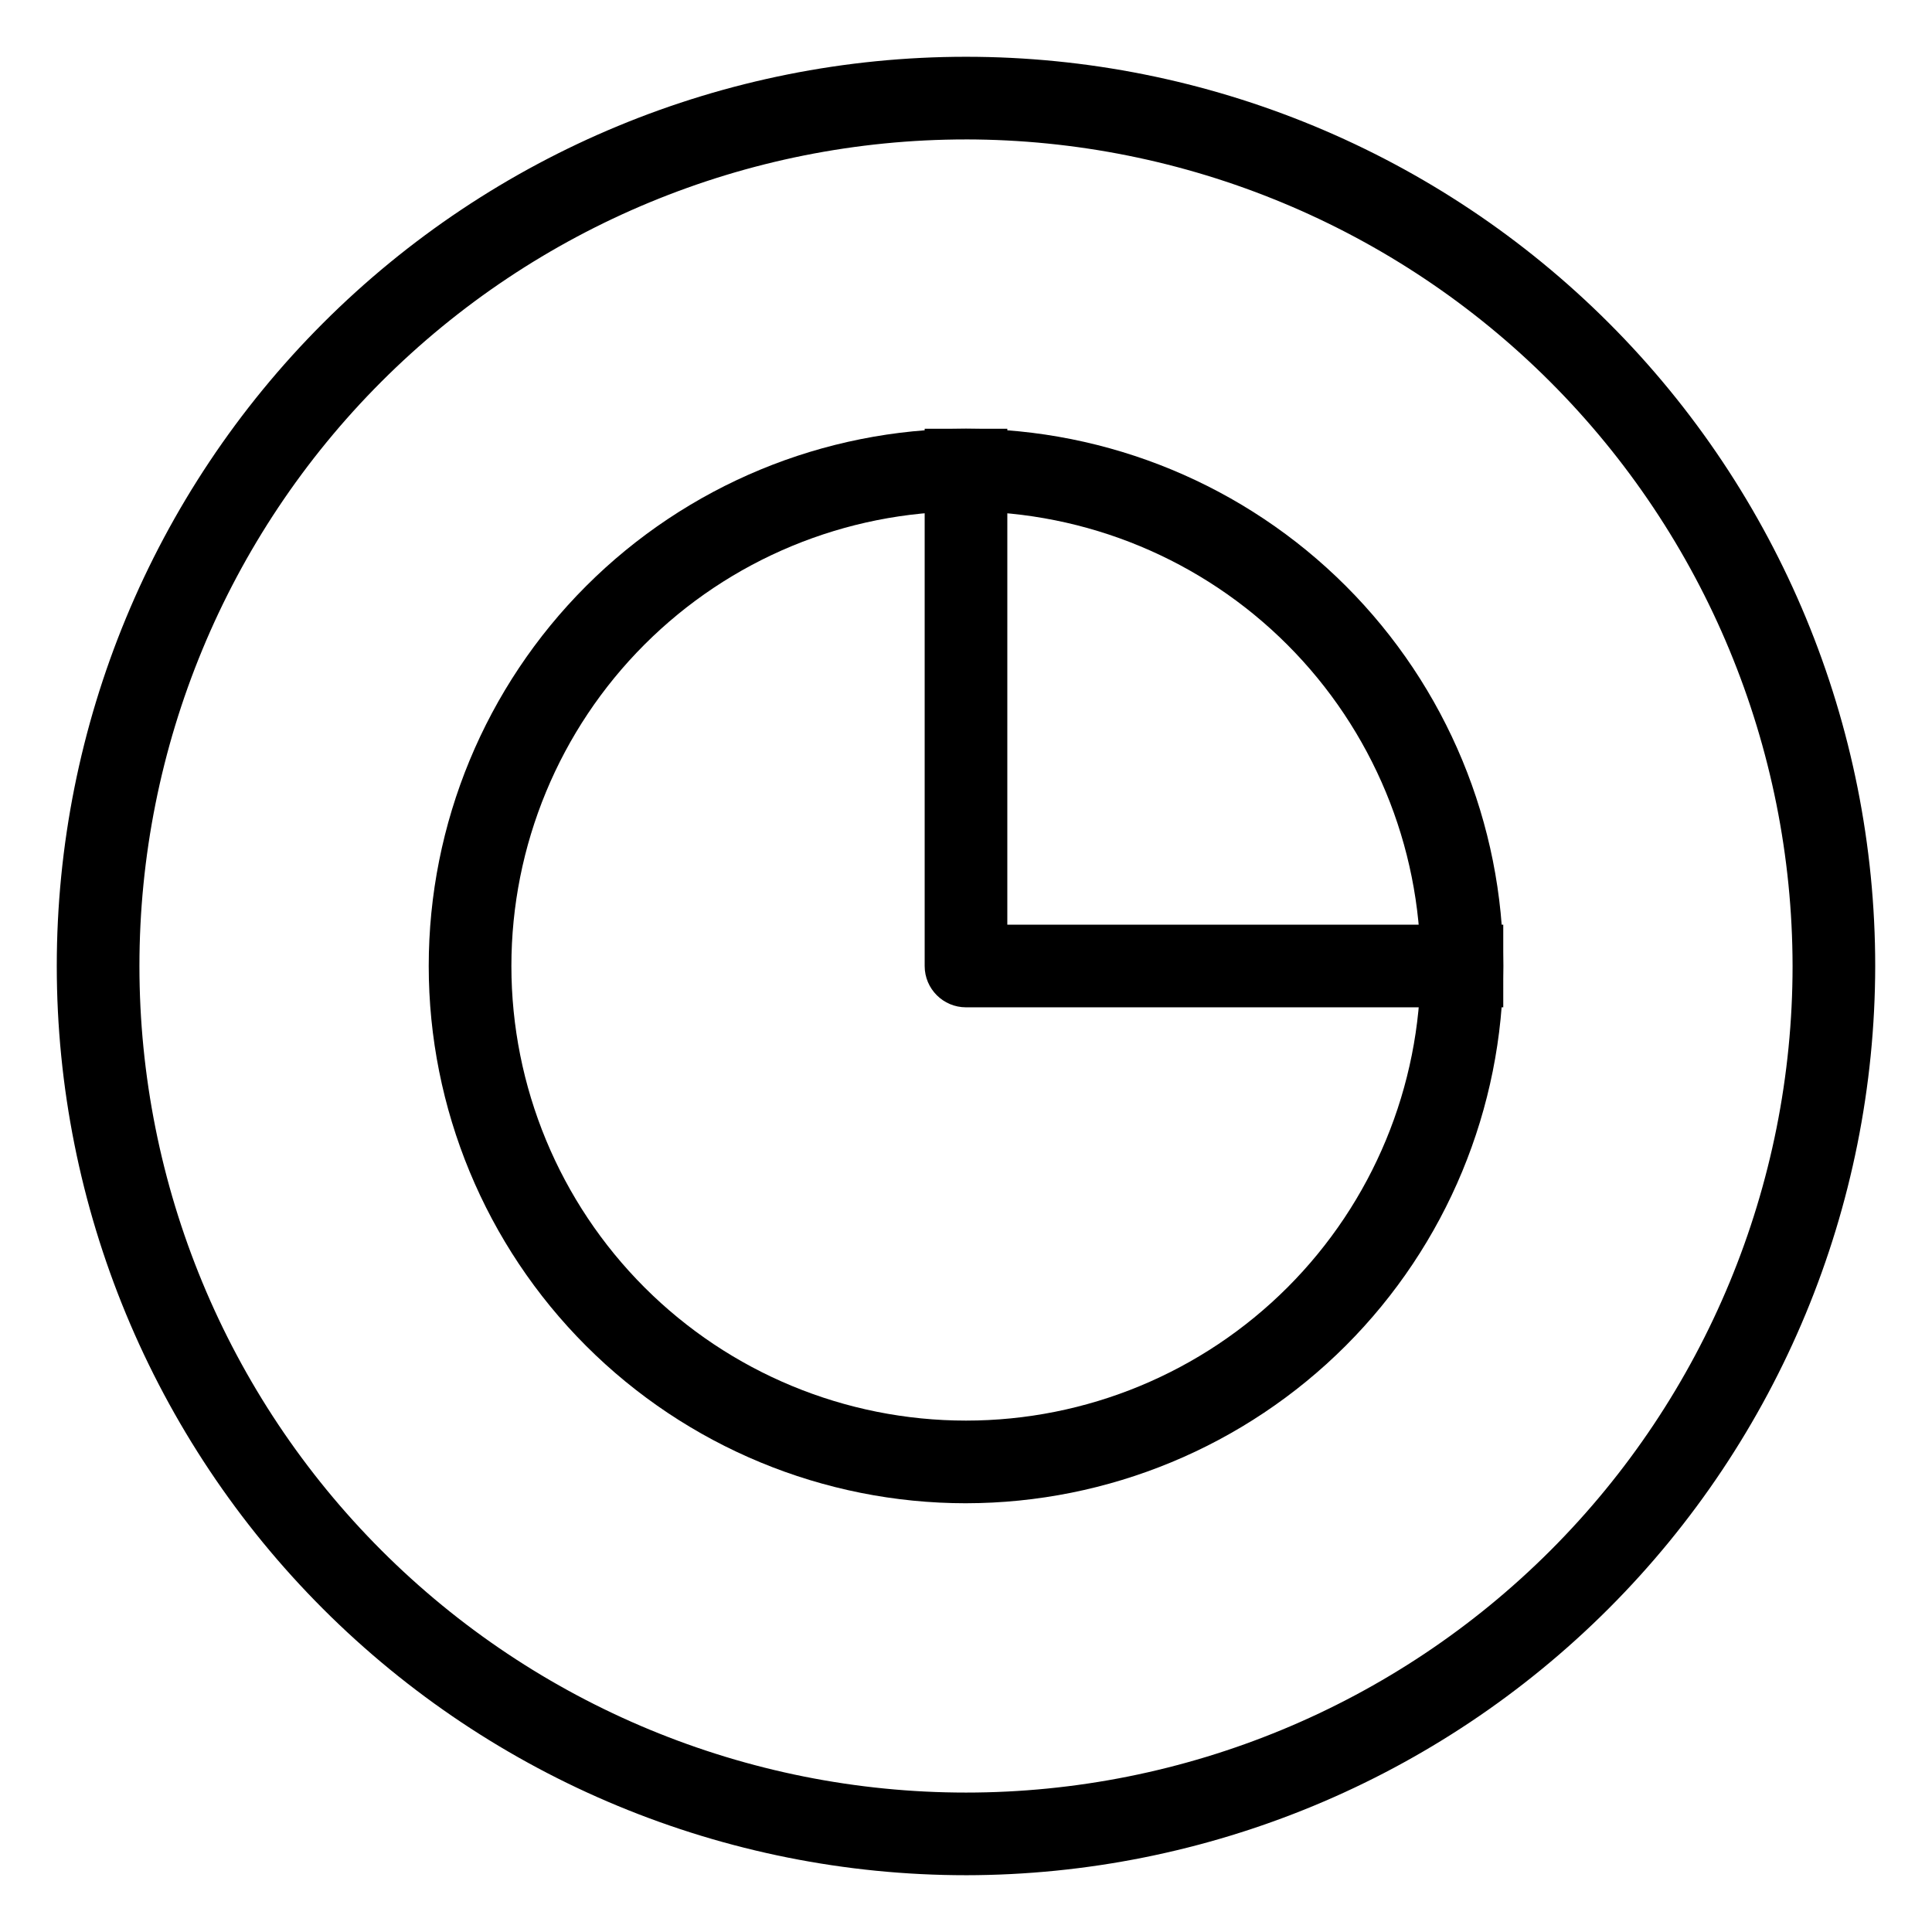 <?xml version="1.0" encoding="UTF-8"?>
<!-- Uploaded to: ICON Repo, www.svgrepo.com, Generator: ICON Repo Mixer Tools -->
<svg fill="#000000" width="800px" height="800px" version="1.1" viewBox="144 144 512 512" xmlns="http://www.w3.org/2000/svg">
 <g>
  <path d="m400 542.38c-37.762 0-73.977-15-100.68-41.703-26.703-26.699-41.703-62.914-41.703-100.68s15-73.977 41.703-100.68c26.703-26.703 62.918-41.703 100.68-41.703s73.977 15 100.68 41.703c26.703 26.703 41.703 62.918 41.703 100.68-0.043 37.746-15.059 73.938-41.75 100.63s-62.883 41.707-100.63 41.75zm0-262.86c-31.953 0-62.598 12.691-85.191 35.285s-35.285 53.238-35.285 85.191c0 31.949 12.691 62.594 35.285 85.188s53.238 35.289 85.191 35.289c31.949 0 62.594-12.695 85.188-35.289s35.289-53.238 35.289-85.188c-0.039-31.941-12.746-62.562-35.332-85.148-22.582-22.586-53.207-35.293-85.145-35.328z"/>
  <path d="m542.38 410.95h-142.38c-6.051 0-10.953-4.902-10.953-10.949v-142.38h21.906l-0.004 131.43h131.43z"/>
  <path d="m400 640.95c-63.906 0-125.19-25.383-170.38-70.57s-70.574-106.48-70.574-170.38c0-63.906 25.387-125.19 70.574-170.38s106.47-70.574 170.38-70.574c63.902 0 125.19 25.387 170.38 70.574s70.57 106.47 70.57 170.38c-0.07 63.879-25.48 125.12-70.652 170.3s-106.42 70.582-170.3 70.652zm0-460c-58.098 0-113.81 23.078-154.89 64.16-41.082 41.078-64.16 96.793-64.16 154.89 0 58.094 23.078 113.81 64.16 154.89 41.078 41.082 96.793 64.16 154.89 64.16 58.094 0 113.81-23.078 154.89-64.16 41.082-41.078 64.16-96.793 64.16-154.89-0.066-58.074-23.168-113.75-64.23-154.82-41.066-41.066-96.742-64.168-154.82-64.234z"/>
 </g>
</svg>